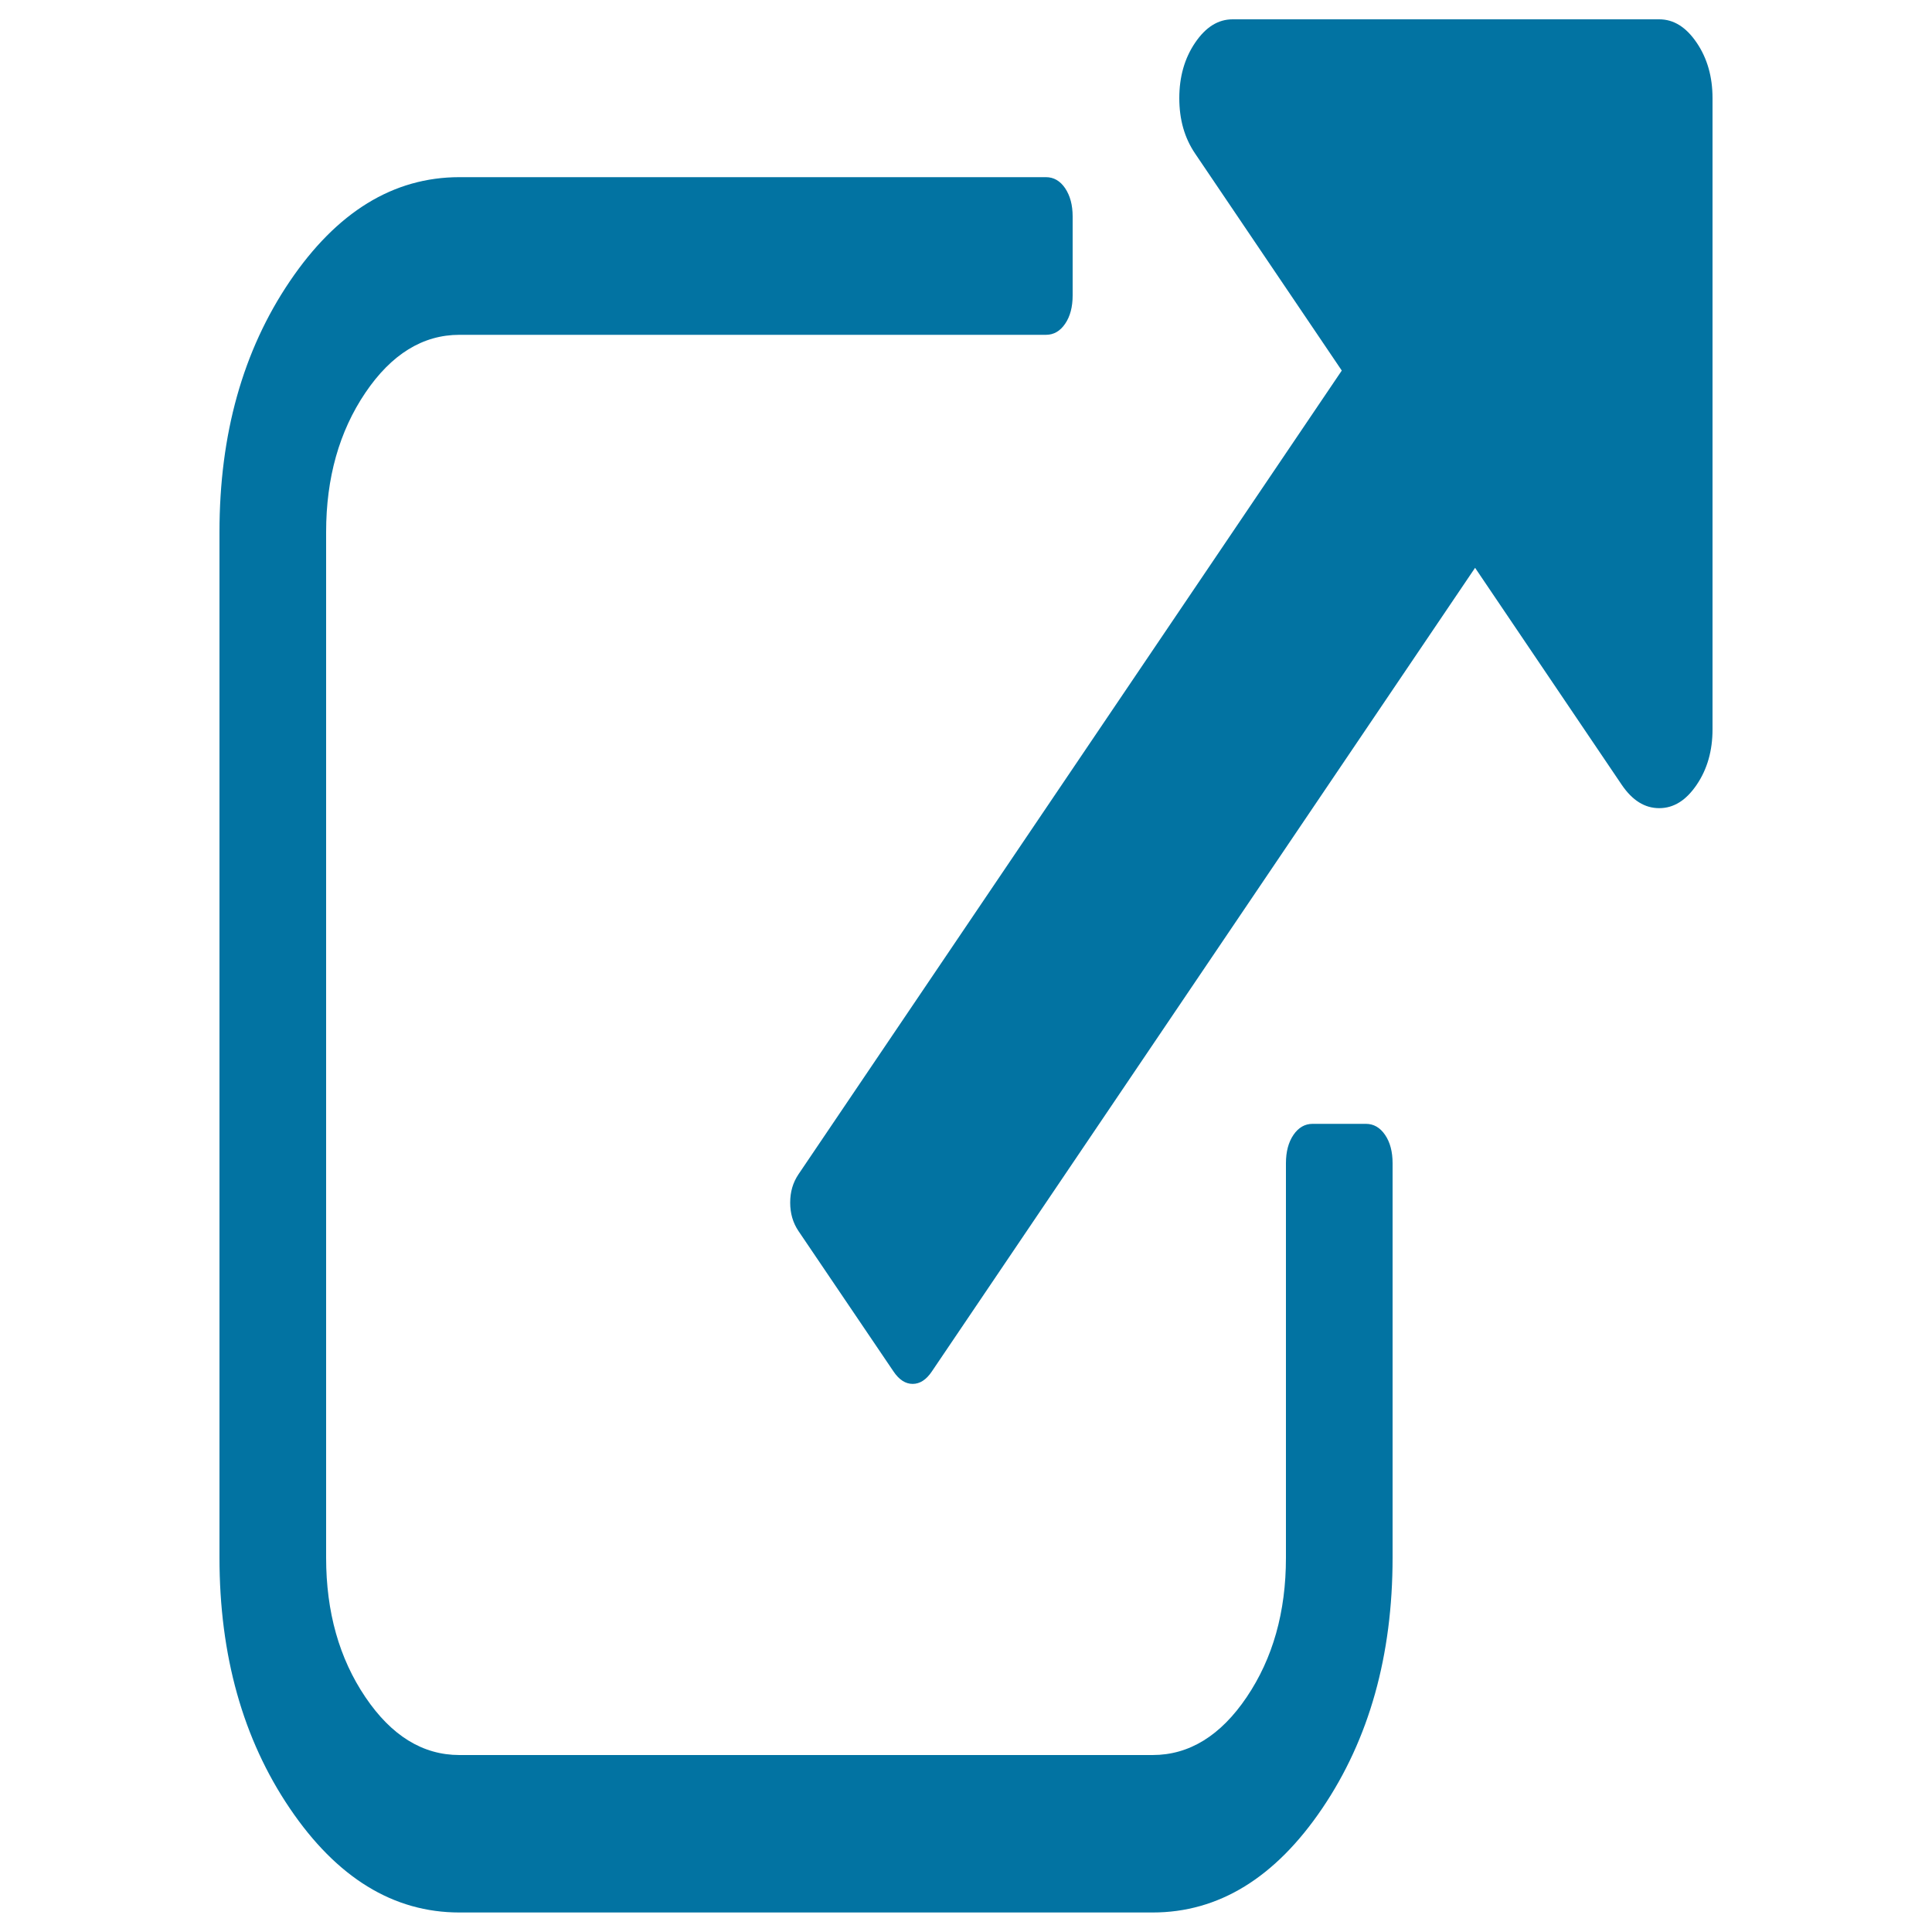 <svg xmlns="http://www.w3.org/2000/svg" viewBox="0 0 1000 1000" style="fill:#0273a2">
<title>External SVG icon</title>
<path d="M707,581.7h-27.6c-4,0-7.3,1.9-9.9,5.7c-2.6,3.8-3.9,8.7-3.9,14.7v204.2c0,28.1-6.8,52.1-20.3,72.1c-13.5,20-29.8,30-48.7,30H237.8c-19,0-35.2-10-48.7-30c-13.5-20-20.3-44-20.3-72.1V275.4c0-28.1,6.8-52.1,20.3-72.1c13.5-20,29.8-30,48.7-30h303.6c4,0,7.3-1.9,9.9-5.7c2.6-3.8,3.9-8.7,3.9-14.7v-40.8c0-6-1.3-10.8-3.9-14.7c-2.6-3.8-5.9-5.7-9.9-5.7H237.8c-34.2,0-63.5,18-87.8,53.9c-24.3,35.9-36.4,79.2-36.4,129.8v530.8c0,50.6,12.1,93.9,36.4,129.8c24.3,35.9,53.6,53.9,87.8,53.9h358.8c34.2,0,63.5-18,87.8-53.9c24.3-35.9,36.4-79.2,36.4-129.8V602.1c0-6-1.3-10.9-3.9-14.7C714.3,583.6,711,581.7,707,581.7z"/><path d="M878.2,22.1C872.7,14,866.3,10,858.8,10H638c-7.5,0-13.9,4-19.4,12.1c-5.5,8.1-8.2,17.7-8.2,28.7c0,11.1,2.7,20.6,8.2,28.7l75.9,112.3l-281.2,416c-2.9,4.3-4.3,9.1-4.3,14.7c0,5.5,1.4,10.4,4.3,14.7l49.2,72.7c2.9,4.3,6.2,6.4,9.9,6.4c3.7,0,7-2.1,9.9-6.4l281.2-416l75.9,112.3c5.5,8.1,11.9,12.1,19.4,12.1s13.9-4,19.4-12.1s8.2-17.7,8.2-28.7V50.8C886.4,39.8,883.7,30.2,878.2,22.1z"/>
</svg>
